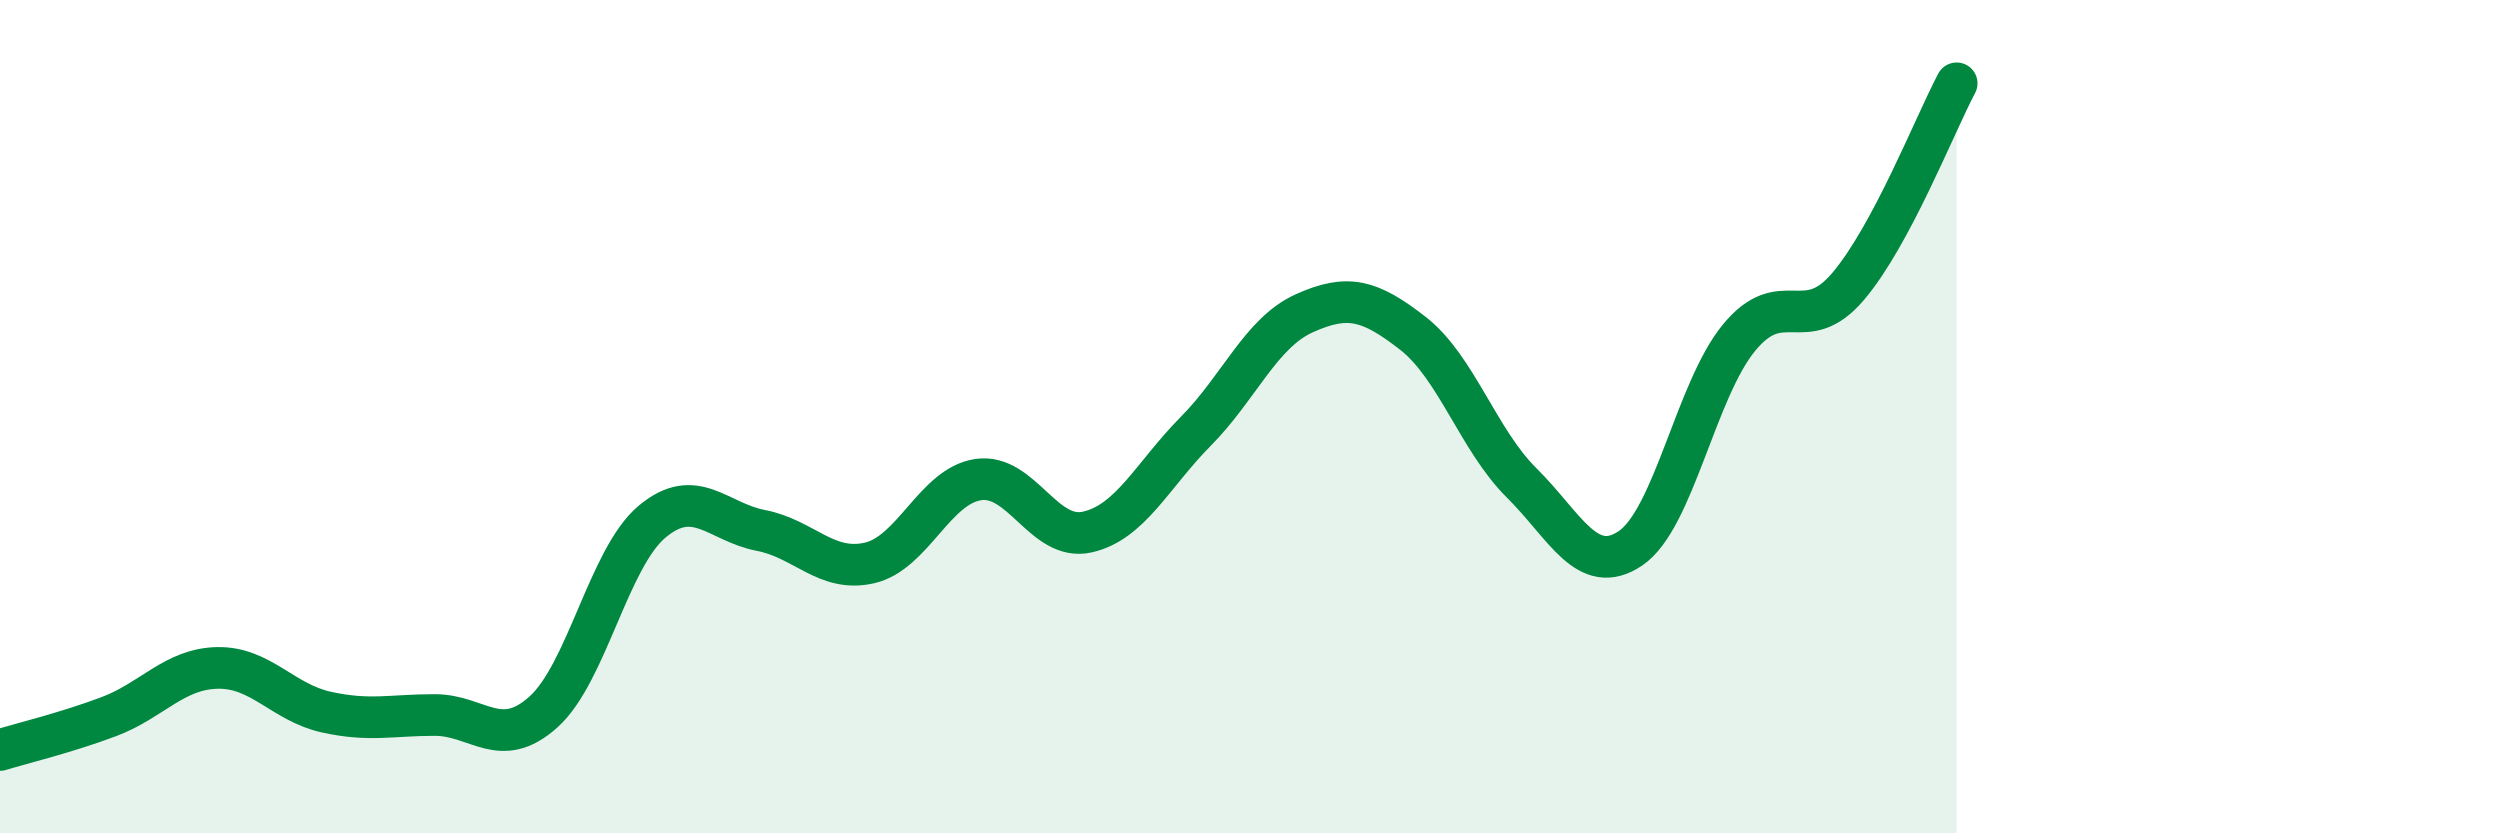 
    <svg width="60" height="20" viewBox="0 0 60 20" xmlns="http://www.w3.org/2000/svg">
      <path
        d="M 0,18 C 0.52,17.84 1.57,17.59 2.61,17.2 C 3.65,16.81 4.18,16.05 5.22,16.03 C 6.26,16.01 6.79,16.86 7.83,17.09 C 8.87,17.32 9.39,17.16 10.43,17.16 C 11.47,17.16 12,18.02 13.04,17.09 C 14.08,16.16 14.61,13.39 15.65,12.52 C 16.69,11.65 17.22,12.53 18.26,12.73 C 19.3,12.93 19.83,13.75 20.87,13.51 C 21.91,13.27 22.44,11.66 23.48,11.51 C 24.52,11.36 25.05,13 26.09,12.77 C 27.13,12.54 27.66,11.4 28.7,10.35 C 29.74,9.3 30.26,7.99 31.3,7.52 C 32.34,7.05 32.87,7.19 33.91,8 C 34.95,8.81 35.48,10.56 36.52,11.59 C 37.56,12.62 38.09,13.86 39.13,13.16 C 40.17,12.46 40.7,9.36 41.74,8.1 C 42.78,6.84 43.31,8.1 44.35,6.88 C 45.39,5.66 46.44,2.98 46.96,2L46.96 20L0 20Z"
        fill="#008740"
        opacity="0.1"
        stroke-linecap="round"
        stroke-linejoin="round"
      />
      <path
        d="M 0,18 C 0.52,17.84 1.57,17.59 2.61,17.2 C 3.65,16.81 4.18,16.05 5.22,16.03 C 6.26,16.01 6.79,16.86 7.83,17.09 C 8.87,17.32 9.39,17.16 10.43,17.16 C 11.47,17.16 12,18.02 13.04,17.09 C 14.08,16.16 14.61,13.39 15.65,12.52 C 16.69,11.65 17.22,12.53 18.26,12.73 C 19.3,12.93 19.83,13.75 20.87,13.51 C 21.91,13.27 22.44,11.66 23.48,11.51 C 24.52,11.36 25.05,13 26.09,12.77 C 27.13,12.54 27.66,11.4 28.7,10.35 C 29.74,9.3 30.26,7.99 31.3,7.52 C 32.34,7.05 32.87,7.19 33.91,8 C 34.95,8.81 35.48,10.56 36.52,11.59 C 37.56,12.62 38.09,13.86 39.13,13.16 C 40.17,12.46 40.7,9.36 41.74,8.1 C 42.78,6.84 43.31,8.1 44.35,6.88 C 45.39,5.66 46.44,2.98 46.96,2"
        stroke="#008740"
        stroke-width="1"
        fill="none"
        stroke-linecap="round"
        stroke-linejoin="round"
      />
    </svg>
  